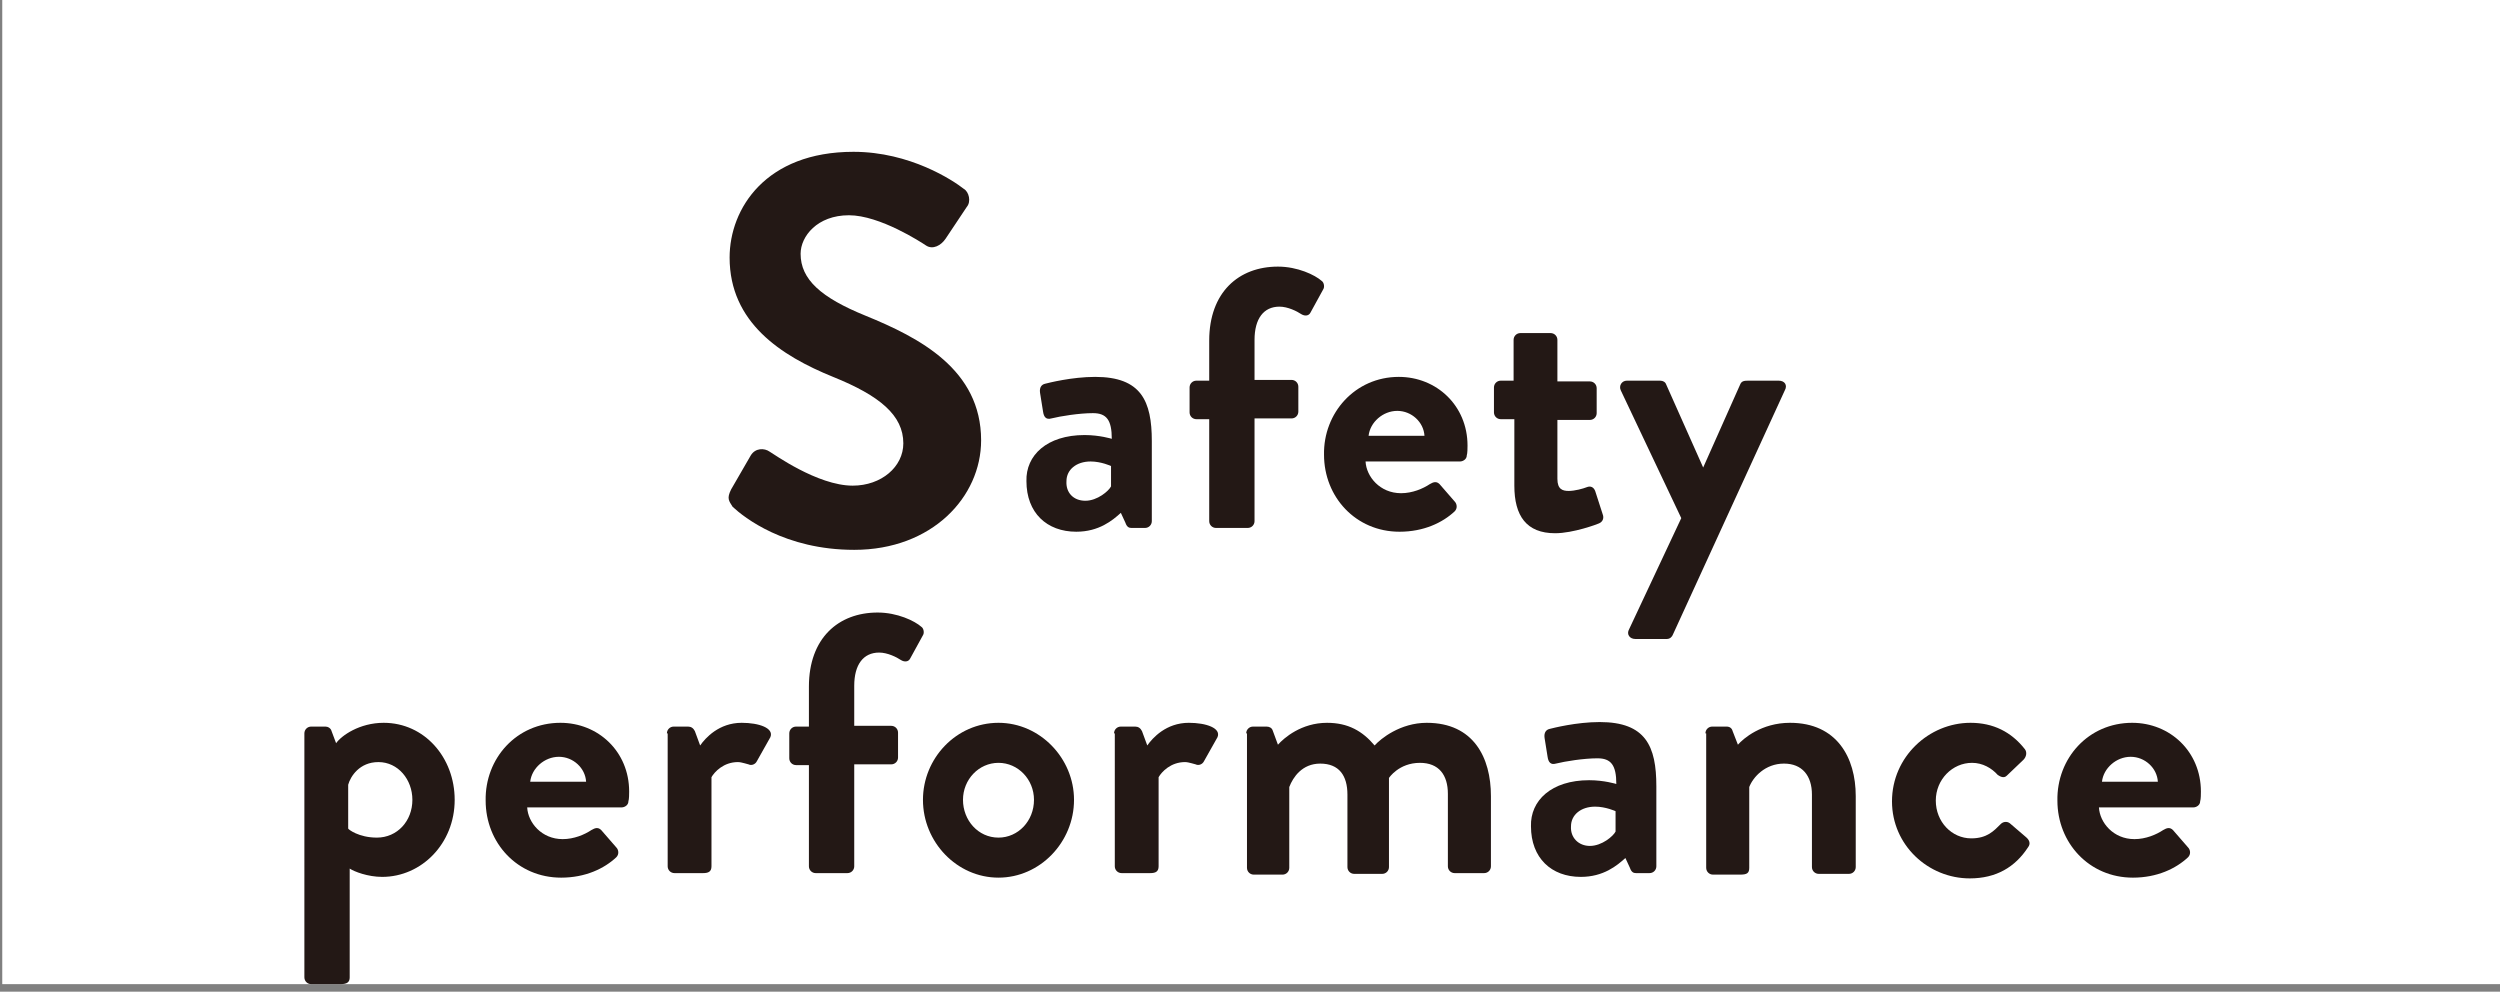 <?xml version="1.0" encoding="utf-8"?>
<!-- Generator: Adobe Illustrator 22.1.0, SVG Export Plug-In . SVG Version: 6.00 Build 0)  -->
<svg version="1.1" id="レイヤー_1" xmlns="http://www.w3.org/2000/svg" xmlns:xlink="http://www.w3.org/1999/xlink" x="0px"
	 y="0px" viewBox="0 0 331 131.3" style="enable-background:new 0 0 331 131.3;" xml:space="preserve">
<rect x="0" y="0" width="331" height="131.3" fill="#808080" stroke="none"/>
<style type="text/css">
	.st0{fill:#FFFFFF;}
	.st1{fill:#231815;}
</style>
<g>
	<rect x="0.3" y="0" class="st0" width="331.5" height="130.3"/>
	<g>
		<path class="st1" d="M96.8,64.8l2.6-4.5c0.6-1,1.8-1,2.5-0.5c0.4,0.2,6.3,4.5,11,4.5c3.8,0,6.7-2.5,6.7-5.6c0-3.7-3.1-6.3-9.3-8.8
			c-6.9-2.8-13.7-7.2-13.7-15.8c0-6.5,4.8-14,16.4-14c7.5,0,13.2,3.8,14.6,4.9c0.7,0.4,1,1.7,0.4,2.4l-2.8,4.2
			c-0.6,0.9-1.7,1.5-2.6,0.9c-0.6-0.4-6.1-4-10.2-4c-4.2,0-6.4,2.8-6.4,5.1c0,3.4,2.7,5.8,8.6,8.2c7.1,2.9,15.3,7.1,15.3,16.5
			c0,7.5-6.5,14.5-16.8,14.5c-9.2,0-14.6-4.3-16.1-5.7C96.5,66.3,96.2,66,96.8,64.8z"/>
		<path class="st1" d="M143.6,57.6c2,0,3.6,0.5,3.6,0.5c0-2.5-0.7-3.4-2.5-3.4c-1.8,0-4.3,0.4-5.5,0.7c-0.7,0.2-1-0.2-1.1-0.9
			l-0.4-2.5c-0.1-0.7,0.2-1.1,0.7-1.2c0.4-0.1,3.5-0.9,6.6-0.9c6.1,0,7.5,3.2,7.5,8.5V69c0,0.5-0.4,0.9-0.9,0.9h-1.8
			c-0.3,0-0.6-0.1-0.8-0.7l-0.6-1.3c-1.1,1-2.9,2.5-5.9,2.5c-3.9,0-6.6-2.5-6.6-6.7C135.8,60.3,138.6,57.6,143.6,57.6z M143.7,66.3
			c1.6,0,3.1-1.3,3.4-1.9v-2.7c0,0-1.3-0.6-2.7-0.6c-1.9,0-3.2,1.1-3.2,2.6C141.1,65.2,142.1,66.3,143.7,66.3z"/>
		<path class="st1" d="M160.1,55.5h-1.7c-0.5,0-0.9-0.4-0.9-0.9v-3.3c0-0.5,0.4-0.9,0.9-0.9h1.7v-5.3c0-6.4,3.9-9.8,9.1-9.8
			c2.6,0,4.9,1.1,5.8,1.9c0.3,0.2,0.4,0.8,0.2,1.1l-1.7,3.1c-0.2,0.4-0.7,0.5-1.2,0.2c-0.6-0.4-1.8-1-2.9-1c-2.1,0-3.3,1.6-3.3,4.4
			v5.3h4.9c0.5,0,0.9,0.4,0.9,0.9v3.3c0,0.5-0.4,0.9-0.9,0.9h-4.9V69c0,0.5-0.4,0.9-0.9,0.9H161c-0.5,0-0.9-0.4-0.9-0.9V55.5z"/>
		<path class="st1" d="M185.2,49.9c5,0,9.1,3.8,9.1,9.1c0,0.3,0,1-0.1,1.3c0,0.5-0.5,0.8-0.9,0.8h-12.5c0.1,2,1.9,4.2,4.7,4.2
			c1.5,0,2.9-0.6,3.8-1.2c0.5-0.3,0.9-0.4,1.3,0l2,2.3c0.3,0.3,0.4,0.9,0,1.3c-1.6,1.5-4.1,2.7-7.3,2.7c-5.8,0-10-4.6-10-10.2
			C175.2,54.7,179.4,49.9,185.2,49.9z M188.6,57.7c-0.1-1.8-1.7-3.3-3.6-3.3c-1.9,0-3.6,1.5-3.8,3.3H188.6z"/>
		<path class="st1" d="M200.4,55.5h-1.7c-0.5,0-0.9-0.4-0.9-0.9v-3.3c0-0.5,0.4-0.9,0.9-0.9h1.7V45c0-0.5,0.4-0.9,0.9-0.9l4,0
			c0.5,0,0.9,0.4,0.9,0.9v5.5h4.3c0.5,0,0.9,0.4,0.9,0.9v3.3c0,0.5-0.4,0.9-0.9,0.9h-4.3v7.8c0,1.4,0.7,1.6,1.5,1.6
			c0.8,0,1.9-0.3,2.4-0.5c0.5-0.2,0.9,0,1.1,0.5l1,3.1c0.2,0.5,0,1-0.5,1.2c-0.2,0.1-3.4,1.3-5.8,1.3c-3.8,0-5.4-2.3-5.4-6.3V55.5z"
			/>
		<path class="st1" d="M214.6,51.7c-0.3-0.6,0.1-1.3,0.8-1.3h4.4c0.4,0,0.7,0.2,0.8,0.5l4.9,11h0l4.9-11c0.2-0.5,0.6-0.5,1.2-0.5
			h3.9c0.8,0,1.2,0.6,0.8,1.3L221.5,84c-0.1,0.3-0.4,0.6-0.8,0.6h-4.2c-0.7,0-1.2-0.6-0.8-1.3l6.9-14.7L214.6,51.7z"/>
		<path class="st1" d="M46.3,129.4c0,0.6-0.3,0.9-1.2,0.9h-3.9c-0.5,0-0.9-0.4-0.9-0.9V97.1c0-0.5,0.4-0.9,0.9-0.9h1.9
			c0.3,0,0.7,0.2,0.8,0.6l0.6,1.6c0.7-1,3.1-2.7,6.3-2.7c5.4,0,9.4,4.6,9.4,10.2c0,5.8-4.4,10.2-9.6,10.2c-1.9,0-3.7-0.7-4.3-1.1
			V129.4z M49.9,110.9c2.7,0,4.7-2.2,4.7-5c0-2.7-1.9-5-4.5-5c-2.5,0-3.7,1.9-4,3v5.8C46.1,109.8,47.5,110.9,49.9,110.9z"/>
		<path class="st1" d="M74.2,95.7c5,0,9.1,3.8,9.1,9.1c0,0.3,0,1-0.1,1.3c0,0.5-0.5,0.8-0.9,0.8H69.8c0.1,2,1.9,4.2,4.7,4.2
			c1.5,0,2.9-0.6,3.8-1.2c0.5-0.3,0.9-0.4,1.3,0l2,2.3c0.3,0.3,0.4,0.9,0,1.3c-1.6,1.5-4.1,2.7-7.3,2.7c-5.8,0-10-4.6-10-10.2
			C64.2,100.4,68.4,95.7,74.2,95.7z M77.6,103.5c-0.1-1.8-1.7-3.3-3.6-3.3c-1.9,0-3.6,1.5-3.8,3.3H77.6z"/>
		<path class="st1" d="M88.3,97.1c0-0.5,0.4-0.9,0.9-0.9h1.9c0.4,0,0.7,0.2,0.9,0.6l0.7,1.9c0.7-1,2.5-3,5.5-3
			c2.3,0,4.3,0.7,3.8,1.9l-1.8,3.2c-0.2,0.4-0.7,0.6-1.1,0.4c-0.1,0-0.9-0.3-1.4-0.3c-1.9,0-3.1,1.3-3.5,2v11.8
			c0,0.7-0.4,0.9-1.1,0.9h-3.8c-0.5,0-0.9-0.4-0.9-0.9V97.1z"/>
		<path class="st1" d="M107.1,101.3h-1.7c-0.5,0-0.9-0.4-0.9-0.9v-3.3c0-0.5,0.4-0.9,0.9-0.9h1.7v-5.3c0-6.4,3.9-9.8,9.1-9.8
			c2.6,0,4.9,1.1,5.8,1.9c0.3,0.2,0.4,0.8,0.2,1.1l-1.7,3.1c-0.2,0.4-0.7,0.5-1.2,0.2c-0.6-0.4-1.8-1-2.9-1c-2.1,0-3.3,1.6-3.3,4.4
			v5.3h4.9c0.5,0,0.9,0.4,0.9,0.9v3.3c0,0.5-0.4,0.9-0.9,0.9h-4.9v13.5c0,0.5-0.4,0.9-0.9,0.9H108c-0.5,0-0.9-0.4-0.9-0.9V101.3z"/>
		<path class="st1" d="M132.2,95.7c5.5,0,10,4.7,10,10.2c0,5.6-4.5,10.3-10,10.3c-5.5,0-10-4.7-10-10.3
			C122.2,100.4,126.6,95.7,132.2,95.7z M132.2,110.9c2.6,0,4.7-2.2,4.7-5c0-2.7-2.1-4.9-4.7-4.9c-2.6,0-4.7,2.2-4.7,4.9
			C127.5,108.6,129.5,110.9,132.2,110.9z"/>
		<path class="st1" d="M147.5,97.1c0-0.5,0.4-0.9,0.9-0.9h1.9c0.4,0,0.7,0.2,0.9,0.6l0.7,1.9c0.7-1,2.5-3,5.5-3
			c2.3,0,4.3,0.7,3.8,1.9l-1.8,3.2c-0.2,0.4-0.7,0.6-1.1,0.4c-0.1,0-0.9-0.3-1.4-0.3c-1.9,0-3.1,1.3-3.5,2v11.8
			c0,0.7-0.4,0.9-1.1,0.9h-3.8c-0.5,0-0.9-0.4-0.9-0.9V97.1z"/>
		<path class="st1" d="M165,97.1c0-0.5,0.4-0.9,0.9-0.9h1.8c0.4,0,0.7,0.2,0.8,0.5l0.7,1.9c0.8-0.9,3.1-2.9,6.5-2.9
			c2.8,0,4.7,1.1,6.3,3c0.8-0.9,3.4-3,6.9-3c6.2,0,8.5,4.6,8.5,9.7v9.3c0,0.5-0.4,0.9-0.9,0.9h-3.9c-0.5,0-0.9-0.4-0.9-0.9v-9.6
			c0-2.5-1.2-4.1-3.7-4.1c-2.8,0-4.1,2-4.1,2s0,1,0,1.9v9.9c0,0.5-0.4,0.9-0.9,0.9h-3.7c-0.5,0-0.9-0.4-0.9-0.9v-9.6
			c0-2.5-1.1-4.1-3.6-4.1c-2.4,0-3.6,1.8-4.1,3.1v10.7c0,0.5-0.4,0.9-0.9,0.9H166c-0.5,0-0.9-0.4-0.9-0.9V97.1z"/>
		<path class="st1" d="M210.4,103.3c2,0,3.6,0.5,3.6,0.5c0-2.5-0.7-3.4-2.5-3.4c-1.8,0-4.3,0.4-5.5,0.7c-0.7,0.2-1-0.2-1.1-0.9
			l-0.4-2.5c-0.1-0.7,0.2-1.1,0.7-1.2c0.4-0.1,3.5-0.9,6.6-0.9c6.1,0,7.5,3.2,7.5,8.5v10.6c0,0.5-0.4,0.9-0.9,0.9h-1.8
			c-0.3,0-0.6-0.1-0.8-0.7l-0.6-1.3c-1.1,1-2.9,2.5-5.9,2.5c-3.9,0-6.6-2.5-6.6-6.7C202.6,106,205.4,103.3,210.4,103.3z M210.5,112
			c1.6,0,3.1-1.3,3.4-1.9v-2.7c0,0-1.3-0.6-2.7-0.6c-1.9,0-3.2,1.1-3.2,2.6C207.9,110.9,209,112,210.5,112z"/>
		<path class="st1" d="M225.8,97.1c0-0.5,0.4-0.9,0.9-0.9h1.9c0.4,0,0.7,0.2,0.8,0.6l0.7,1.8c0.7-0.8,3.1-2.9,6.9-2.9
			c6.2,0,8.7,4.6,8.7,9.7v9.4c0,0.5-0.4,0.9-0.9,0.9h-4c-0.5,0-0.9-0.4-0.9-0.9v-9.6c0-2.5-1.3-4.1-3.7-4.1c-2.5,0-4.1,1.8-4.6,3.1
			v10.7c0,0.7-0.3,0.9-1.2,0.9h-3.6c-0.5,0-0.9-0.4-0.9-0.9V97.1z"/>
		<path class="st1" d="M260.9,95.7c3,0,5.4,1.2,7.2,3.5c0.3,0.4,0.2,1-0.2,1.4l-2.2,2.1c-0.4,0.4-0.9,0.1-1.2-0.1
			c-0.8-0.9-2-1.6-3.4-1.6c-2.6,0-4.8,2.2-4.8,5c0,2.8,2.1,5,4.7,5c2.1,0,3-1,3.9-1.9c0.3-0.3,0.8-0.4,1.2-0.1l2.1,1.8
			c0.5,0.4,0.7,0.9,0.3,1.4c-1.7,2.6-4.2,4.1-7.7,4.1c-5.5,0-10.3-4.4-10.3-10.2C250.5,100.2,255.4,95.7,260.9,95.7z"/>
		<path class="st1" d="M282.3,95.7c5,0,9.1,3.8,9.1,9.1c0,0.3,0,1-0.1,1.3c0,0.5-0.5,0.8-0.9,0.8h-12.5c0.1,2,1.9,4.2,4.7,4.2
			c1.5,0,2.9-0.6,3.8-1.2c0.5-0.3,0.9-0.4,1.3,0l2,2.3c0.3,0.3,0.4,0.9,0,1.3c-1.6,1.5-4.1,2.7-7.3,2.7c-5.8,0-10-4.6-10-10.2
			C272.3,100.4,276.5,95.7,282.3,95.7z M285.7,103.5c-0.1-1.8-1.7-3.3-3.6-3.3c-1.9,0-3.6,1.5-3.8,3.3H285.7z"/>
	</g>
</g>
</svg>
